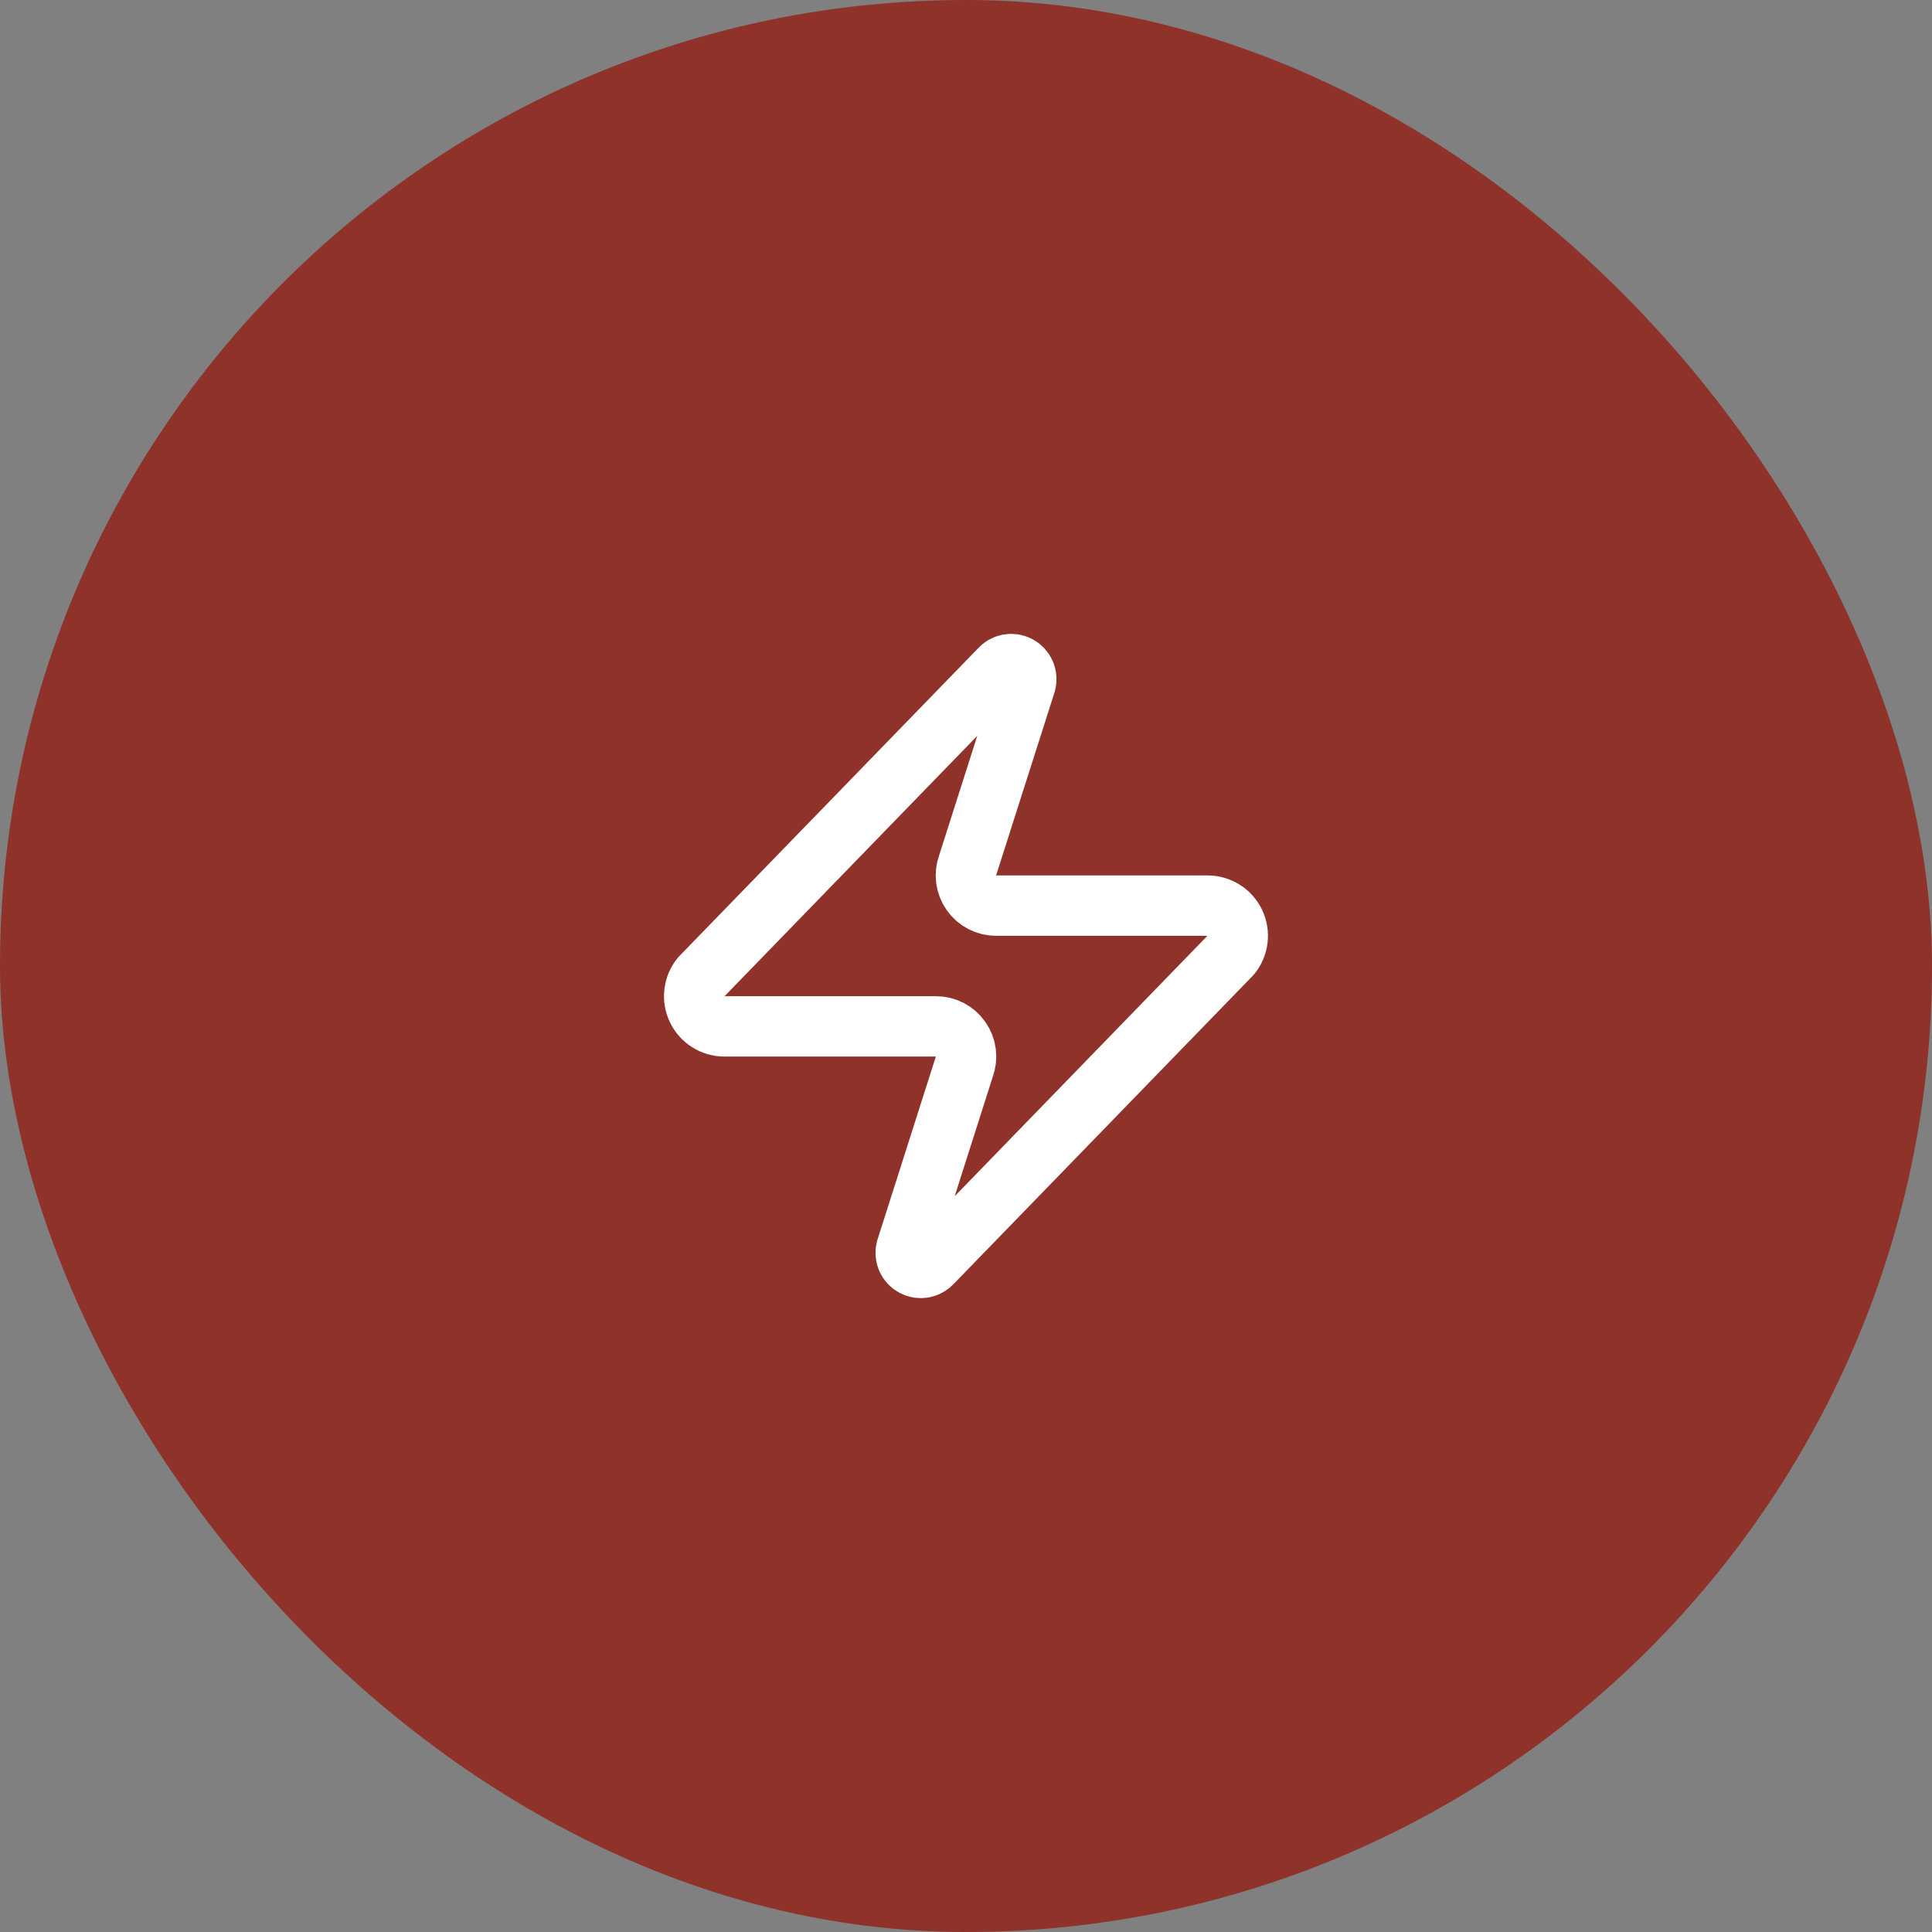 <svg width="64" height="64" viewBox="0 0 64 64" fill="none" xmlns="http://www.w3.org/2000/svg">
<rect x="0" y="0" width="64" height="64" fill="#808080" stroke="none"/>
<rect width="64" height="64" rx="32" fill="#8E322A"/>
<path d="M24 34C23.81 34 23.625 33.947 23.465 33.847C23.304 33.746 23.176 33.602 23.094 33.431C23.012 33.261 22.981 33.07 23.003 32.882C23.025 32.694 23.1 32.517 23.22 32.37L33.12 22.17C33.194 22.084 33.295 22.026 33.407 22.005C33.518 21.985 33.633 22.003 33.733 22.056C33.833 22.11 33.912 22.196 33.957 22.3C34.002 22.404 34.01 22.52 33.98 22.63L32.059 28.65C32.003 28.801 31.984 28.964 32.004 29.125C32.024 29.285 32.083 29.438 32.176 29.571C32.268 29.704 32.391 29.812 32.535 29.887C32.678 29.962 32.838 30 32.999 30H39.999C40.189 29.999 40.374 30.052 40.535 30.153C40.695 30.253 40.823 30.397 40.905 30.568C40.987 30.739 41.018 30.929 40.996 31.117C40.974 31.305 40.899 31.483 40.779 31.63L30.88 41.83C30.805 41.915 30.704 41.973 30.593 41.994C30.481 42.015 30.366 41.997 30.266 41.943C30.166 41.89 30.087 41.804 30.042 41.7C29.997 41.595 29.989 41.479 30.02 41.37L31.939 35.35C31.996 35.198 32.015 35.035 31.995 34.875C31.975 34.714 31.916 34.561 31.823 34.428C31.731 34.295 31.608 34.187 31.464 34.112C31.321 34.038 31.161 33.999 31 34H24Z" stroke="white" stroke-width="2" stroke-linecap="round" stroke-linejoin="round"/>
</svg>

